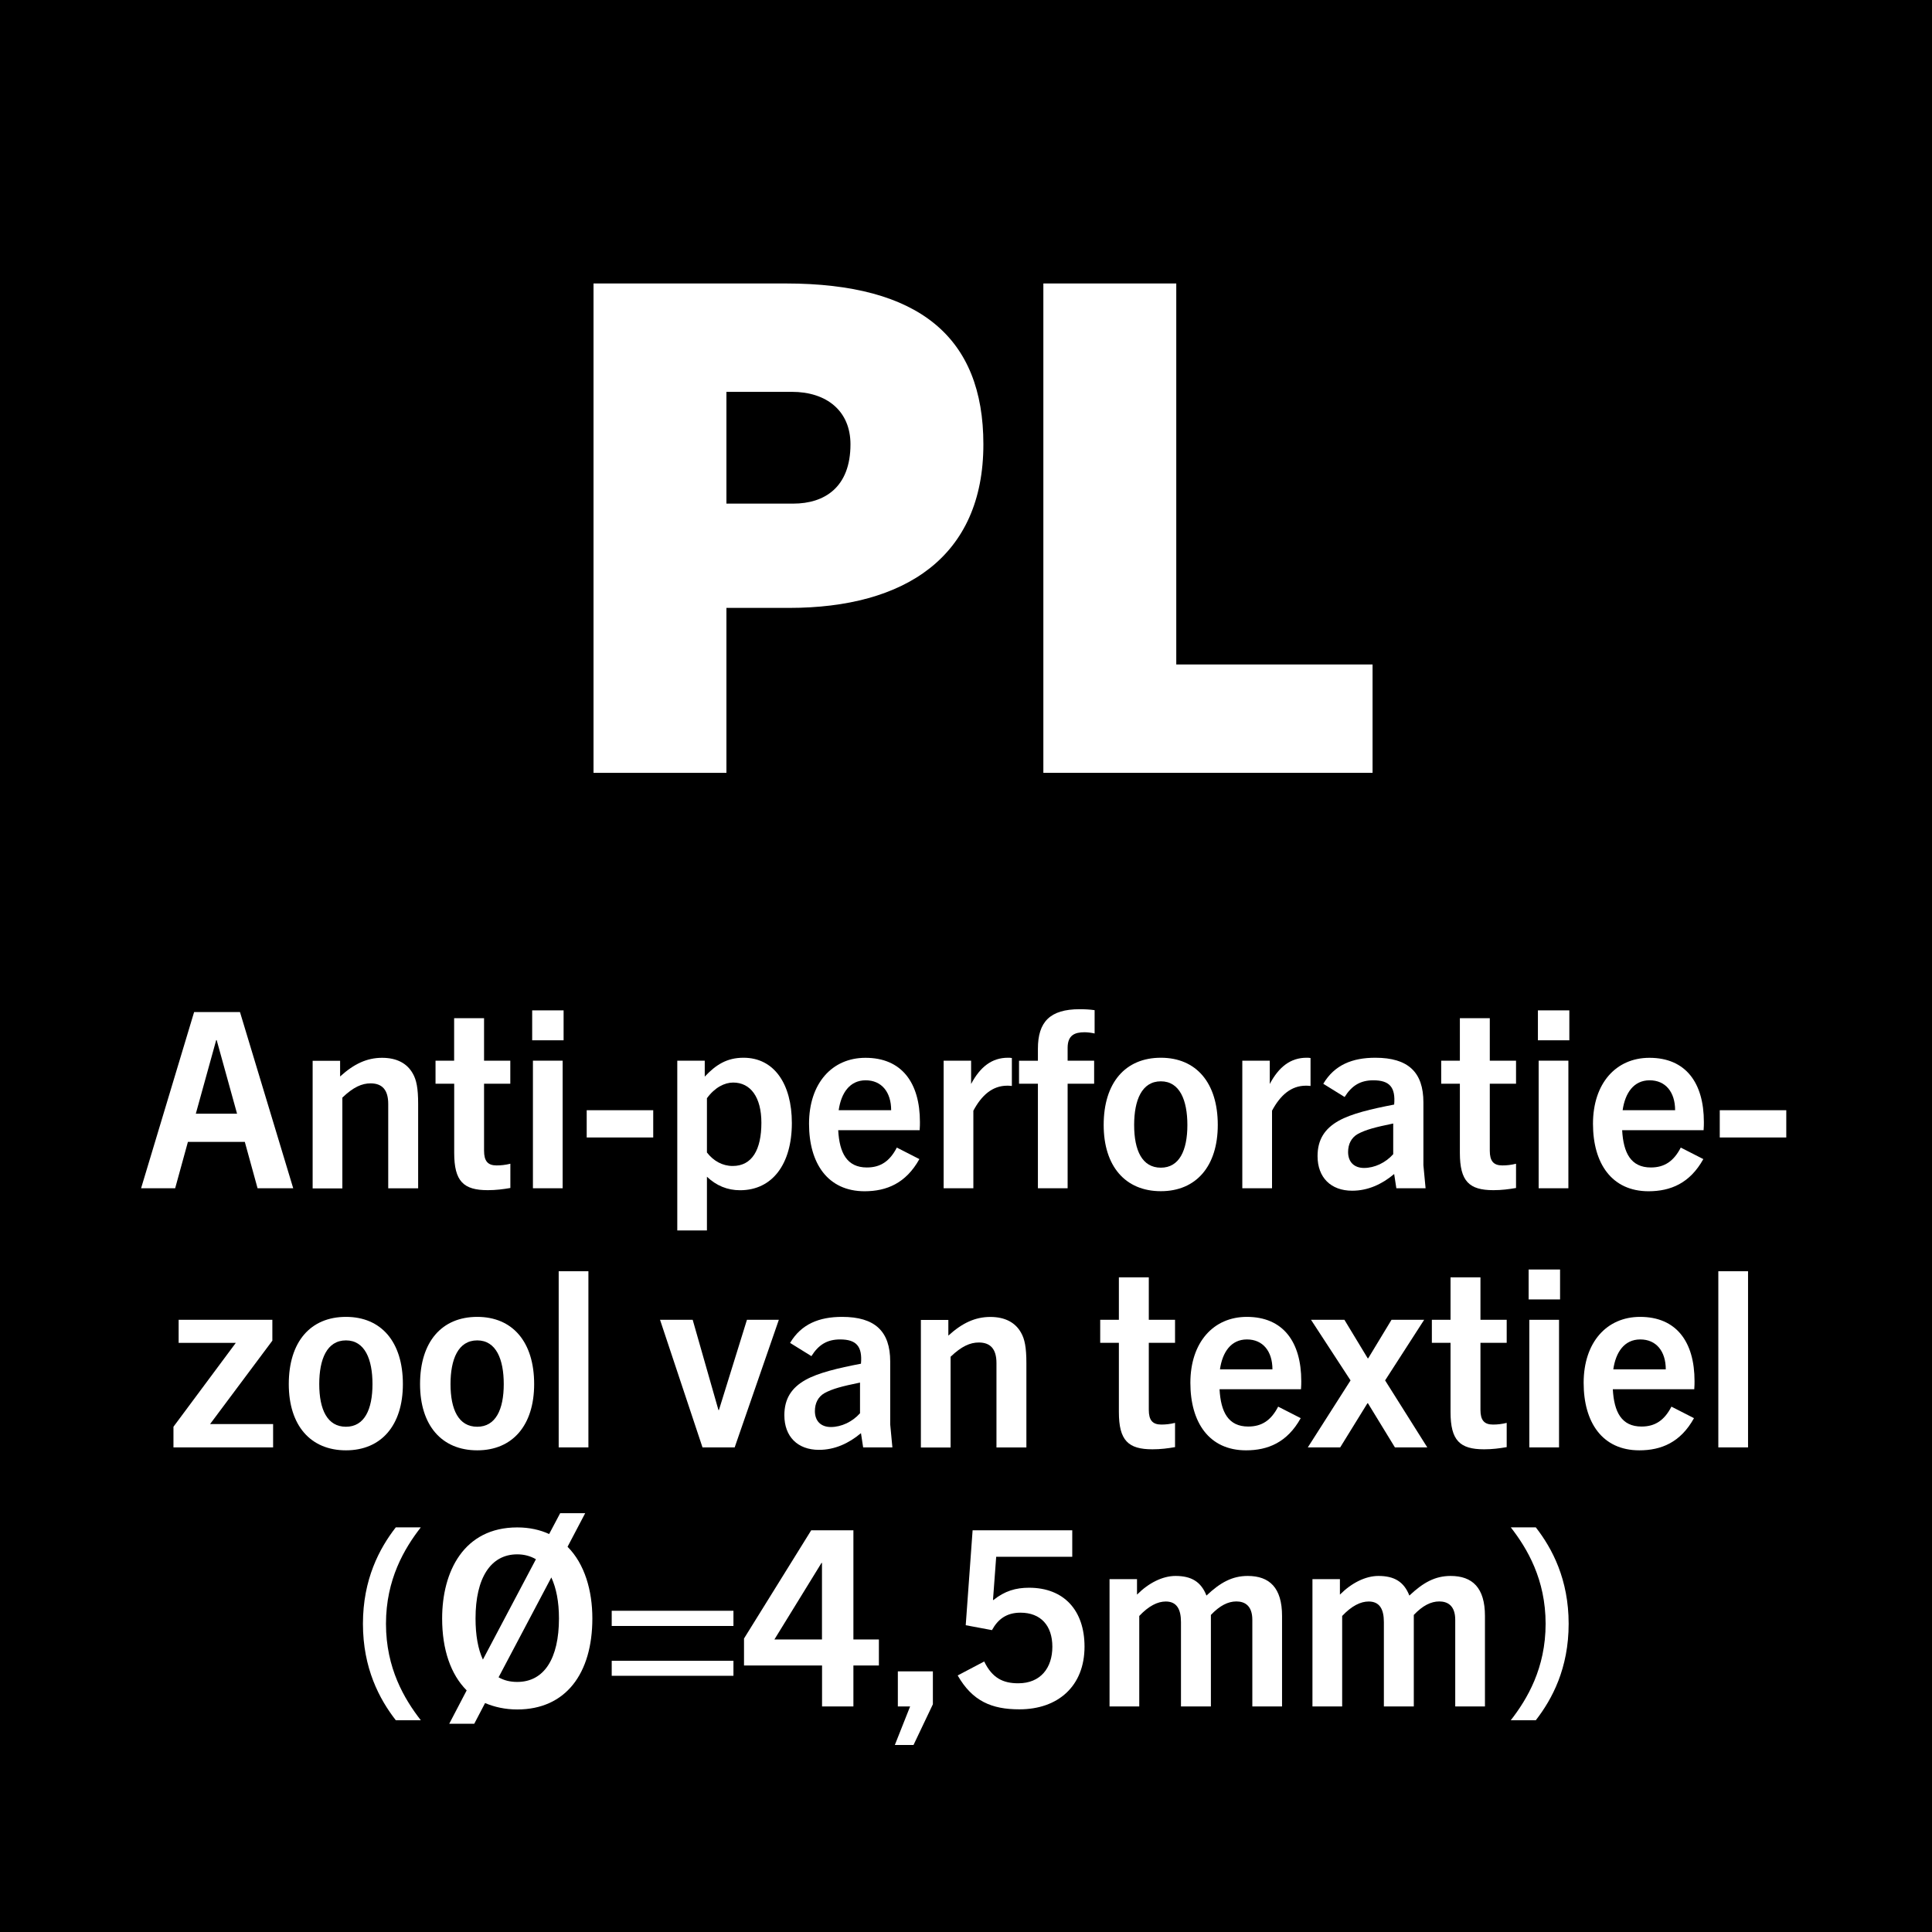 <?xml version="1.0" encoding="utf-8"?>
<!-- Generator: Adobe Illustrator 27.4.0, SVG Export Plug-In . SVG Version: 6.00 Build 0)  -->
<svg version="1.2" baseProfile="tiny" id="Layer_1" xmlns="http://www.w3.org/2000/svg" xmlns:xlink="http://www.w3.org/1999/xlink"
	 x="0px" y="0px" width="283.46px" height="283.46px" viewBox="0 0 283.46 283.46" overflow="visible" xml:space="preserve">
<rect width="283.46" height="283.46"/>
<path fill="#FFFFFF" d="M106.58,73.89v-16.4h9.6c5.1,0,8.6,2.8,8.6,7.7c0,6.3-3.8,8.7-8.4,8.7H106.58z M106.58,113.39v-24.2h9.2
	c17,0,28.5-7.5,28.5-24c0-15.7-9.4-23.6-29-23.6h-28.2v71.8H106.58z"/>
<polygon fill="#FFFFFF" points="201.38,113.39 201.38,97.49 172.58,97.49 172.58,41.59 153.08,41.59 153.08,113.39 "/>
<path fill="#FFFFFF" d="M31.72,152.6h0.07l2.99,10.8h-6.05L31.72,152.6z M43.02,174.34l-7.81-25.85h-6.73l-7.78,25.85h5l1.87-6.8
	h8.35l1.87,6.8H43.02z"/>
<path fill="#FFFFFF" d="M61.35,174.34v-12.38c0-2.3-0.25-3.53-0.79-4.46c-0.83-1.48-2.34-2.3-4.5-2.3c-2.23,0-4.14,0.9-6.16,2.74
	v-2.3h-4.03v18.72h4.36v-13.32c1.62-1.55,2.88-2.09,4.14-2.09c1.69,0,2.59,0.94,2.59,3.02v12.38H61.35z"/>
<path fill="#FFFFFF" d="M74.88,170.74c-0.72,0.18-1.37,0.25-2.02,0.25c-1.3,0-1.84-0.65-1.84-2.16V159h3.85v-3.38h-3.85v-6.23h-4.39
	v6.23H63.9V159h2.74v10.15c0,4.18,1.37,5.47,4.93,5.47c1.19,0,2.27-0.14,3.31-0.32V170.74z"/>
<path fill="#FFFFFF" d="M82.55,174.34v-18.72h-4.36v18.72H82.55z M82.69,152.63v-4.39h-4.61v4.39H82.69z"/>
<rect x="86.08" y="162.89" fill="#FFFFFF" width="9.76" height="4"/>
<path fill="#FFFFFF" d="M103.72,161.13c1.15-1.58,2.59-2.3,3.85-2.3c2.56,0,4.14,2.16,4.14,5.9c0,3.96-1.37,6.34-4.21,6.34
	c-1.48,0-2.81-0.72-3.78-1.98V161.13z M103.72,180.53v-7.88c1.37,1.3,2.99,1.98,4.86,1.98c4.75,0,7.6-3.85,7.6-9.86
	c0-5.72-2.59-9.58-7.09-9.58c-2.45,0-4.07,1.04-5.69,2.77v-2.34h-4.03v24.91H103.72z"/>
<path fill="#FFFFFF" d="M127.01,158.5c2.34,0,3.74,1.73,3.74,4.39h-7.7C123.41,160.37,124.67,158.5,127.01,158.5z M134.89,170.06
	l-3.31-1.69c-1.04,2.02-2.41,2.92-4.39,2.92c-2.92,0-4.03-2.12-4.21-5.47h11.95c0.04-0.54,0.04-0.9,0.04-1.19
	c0-5.76-2.66-9.43-7.99-9.43c-4.9,0-8.28,3.74-8.28,9.68c0,5.8,2.74,9.9,8.17,9.9C130.07,174.77,132.91,173.62,134.89,170.06z"/>
<path fill="#FFFFFF" d="M142.81,174.34v-11.38c1.19-2.23,2.77-3.67,4.97-3.67c0.14,0,0.36,0,0.68,0.04v-4.1
	c-0.25-0.04-0.36-0.04-0.58-0.04c-2.34,0-4.07,1.33-5.4,3.85v-3.42h-4.03v18.72H142.81z"/>
<path fill="#FFFFFF" d="M156.64,174.34V159h3.89v-3.38h-3.89v-1.87c0-1.87,1.04-2.3,2.48-2.3c0.43,0,1.01,0.07,1.48,0.18v-3.42
	c-0.76-0.11-1.48-0.14-2.2-0.14c-4.36,0-6.12,1.87-6.12,5.8v1.76h-2.77V159h2.77v15.34H156.64z"/>
<path fill="#FFFFFF" d="M170.32,171.32c-2.74,0-3.92-2.52-3.92-6.26c0-3.64,1.12-6.41,3.92-6.41c2.77,0,3.89,2.77,3.89,6.41
	C174.21,168.8,173.02,171.32,170.32,171.32z M170.32,174.77c5.18,0,8.35-3.67,8.35-9.72c0-6.19-3.17-9.86-8.35-9.86
	c-5.22,0-8.39,3.67-8.39,9.86C161.93,171.1,165.1,174.77,170.32,174.77z"/>
<path fill="#FFFFFF" d="M186.63,174.34v-11.38c1.19-2.23,2.77-3.67,4.97-3.67c0.14,0,0.36,0,0.68,0.04v-4.1
	c-0.25-0.04-0.36-0.04-0.58-0.04c-2.34,0-4.07,1.33-5.4,3.85v-3.42h-4.03v18.72H186.63z"/>
<path fill="#FFFFFF" d="M204.41,169.34c-1.12,1.26-2.74,2.02-4.28,2.02c-1.44,0-2.34-0.86-2.34-2.34c0-1.15,0.47-2.09,1.4-2.63
	c1.19-0.65,2.59-1.01,5.22-1.55V169.34z M209.16,174.34l-0.32-3.38v-9.22c0-4.43-2.23-6.55-7.06-6.55c-3.35,0-5.98,1.04-7.63,3.82
	l3.13,1.94c1.04-1.66,2.3-2.45,4.21-2.45c2.41,0,3.28,1.04,3.06,3.56c-3.38,0.65-6.26,1.33-8.14,2.38c-2.05,1.15-3.1,2.77-3.1,5.18
	c0,3.13,1.94,5.08,5.08,5.08c2.3,0,4.36-0.94,6.16-2.45l0.32,2.09H209.16z"/>
<path fill="#FFFFFF" d="M222.44,170.74c-0.72,0.18-1.37,0.25-2.02,0.25c-1.3,0-1.84-0.65-1.84-2.16V159h3.85v-3.38h-3.85v-6.23
	h-4.39v6.23h-2.74V159h2.74v10.15c0,4.18,1.37,5.47,4.93,5.47c1.19,0,2.27-0.14,3.31-0.32V170.74z"/>
<path fill="#FFFFFF" d="M230.11,174.34v-18.72h-4.36v18.72H230.11z M230.25,152.63v-4.39h-4.61v4.39H230.25z"/>
<path fill="#FFFFFF" d="M242.03,158.5c2.34,0,3.74,1.73,3.74,4.39h-7.7C238.43,160.37,239.69,158.5,242.03,158.5z M249.91,170.06
	l-3.31-1.69c-1.04,2.02-2.41,2.92-4.39,2.92c-2.92,0-4.03-2.12-4.21-5.47h11.95c0.04-0.54,0.04-0.9,0.04-1.19
	c0-5.76-2.66-9.43-7.99-9.43c-4.9,0-8.28,3.74-8.28,9.68c0,5.8,2.74,9.9,8.17,9.9C245.09,174.77,247.93,173.62,249.91,170.06z"/>
<rect x="252.32" y="162.89" fill="#FFFFFF" width="9.76" height="4"/>
<polygon fill="#FFFFFF" points="40.07,212.36 40.07,208.94 30.82,208.94 39.96,196.7 39.96,193.64 26.21,193.64 26.21,197.02 
	34.6,197.02 25.45,209.33 25.45,212.36 "/>
<path fill="#FFFFFF" d="M50.76,209.33c-2.74,0-3.92-2.52-3.92-6.26c0-3.64,1.12-6.41,3.92-6.41c2.77,0,3.89,2.77,3.89,6.41
	C54.65,206.81,53.46,209.33,50.76,209.33z M50.76,212.79c5.18,0,8.35-3.67,8.35-9.72c0-6.19-3.17-9.86-8.35-9.86
	c-5.22,0-8.39,3.67-8.39,9.86C42.37,209.12,45.54,212.79,50.76,212.79z"/>
<path fill="#FFFFFF" d="M70.02,209.33c-2.74,0-3.92-2.52-3.92-6.26c0-3.64,1.12-6.41,3.92-6.41c2.77,0,3.89,2.77,3.89,6.41
	C73.91,206.81,72.72,209.33,70.02,209.33z M70.02,212.79c5.18,0,8.35-3.67,8.35-9.72c0-6.19-3.17-9.86-8.35-9.86
	c-5.22,0-8.39,3.67-8.39,9.86C61.63,209.12,64.8,212.79,70.02,212.79z"/>
<rect x="81.97" y="186.51" fill="#FFFFFF" width="4.36" height="25.85"/>
<polygon fill="#FFFFFF" points="107.79,212.36 114.27,193.64 109.59,193.64 105.48,206.88 105.41,206.88 101.63,193.64 
	96.84,193.64 103.07,212.36 "/>
<path fill="#FFFFFF" d="M126.18,207.35c-1.12,1.26-2.74,2.02-4.28,2.02c-1.44,0-2.34-0.86-2.34-2.34c0-1.15,0.47-2.09,1.4-2.63
	c1.19-0.65,2.59-1.01,5.22-1.55V207.35z M130.93,212.36l-0.32-3.38v-9.22c0-4.43-2.23-6.55-7.06-6.55c-3.35,0-5.98,1.04-7.63,3.82
	l3.13,1.94c1.04-1.66,2.3-2.45,4.21-2.45c2.41,0,3.28,1.04,3.06,3.56c-3.38,0.65-6.26,1.33-8.14,2.38c-2.05,1.15-3.1,2.77-3.1,5.18
	c0,3.13,1.94,5.08,5.08,5.08c2.3,0,4.36-0.94,6.16-2.45l0.32,2.09H130.93z"/>
<path fill="#FFFFFF" d="M150.59,212.36v-12.38c0-2.3-0.25-3.53-0.79-4.46c-0.83-1.48-2.34-2.3-4.5-2.3c-2.23,0-4.14,0.9-6.16,2.74
	v-2.3h-4.03v18.72h4.36v-13.32c1.62-1.55,2.88-2.09,4.14-2.09c1.69,0,2.59,0.94,2.59,3.02v12.38H150.59z"/>
<path fill="#FFFFFF" d="M172.41,208.76c-0.72,0.18-1.37,0.25-2.02,0.25c-1.3,0-1.84-0.65-1.84-2.16v-9.83h3.85v-3.38h-3.85v-6.23
	h-4.39v6.23h-2.74v3.38h2.74v10.15c0,4.18,1.37,5.47,4.93,5.47c1.19,0,2.27-0.14,3.31-0.32V208.76z"/>
<path fill="#FFFFFF" d="M182.95,196.52c2.34,0,3.74,1.73,3.74,4.39h-7.7C179.35,198.39,180.61,196.52,182.95,196.52z M190.84,208.07
	l-3.31-1.69c-1.04,2.02-2.41,2.92-4.39,2.92c-2.92,0-4.03-2.12-4.21-5.47h11.95c0.04-0.54,0.04-0.9,0.04-1.19
	c0-5.76-2.66-9.43-7.99-9.43c-4.9,0-8.28,3.74-8.28,9.68c0,5.8,2.74,9.9,8.17,9.9C186.01,212.79,188.86,211.64,190.84,208.07z"/>
<polygon fill="#FFFFFF" points="209.41,212.36 203.22,202.53 208.95,193.64 204.16,193.64 200.74,199.29 200.67,199.29 
	197.25,193.64 192.35,193.64 198.15,202.53 191.88,212.36 196.63,212.36 200.63,205.88 200.7,205.88 204.66,212.36 "/>
<path fill="#FFFFFF" d="M221.07,208.76c-0.72,0.18-1.37,0.25-2.02,0.25c-1.3,0-1.84-0.65-1.84-2.16v-9.83h3.85v-3.38h-3.85v-6.23
	h-4.39v6.23h-2.74v3.38h2.74v10.15c0,4.18,1.37,5.47,4.93,5.47c1.19,0,2.27-0.14,3.31-0.32V208.76z"/>
<path fill="#FFFFFF" d="M228.74,212.36v-18.72h-4.36v18.72H228.74z M228.89,190.65v-4.39h-4.61v4.39H228.89z"/>
<path fill="#FFFFFF" d="M240.66,196.52c2.34,0,3.74,1.73,3.74,4.39h-7.7C237.06,198.39,238.32,196.52,240.66,196.52z M248.54,208.07
	l-3.31-1.69c-1.04,2.02-2.41,2.92-4.39,2.92c-2.92,0-4.03-2.12-4.21-5.47h11.95c0.04-0.54,0.04-0.9,0.04-1.19
	c0-5.76-2.66-9.43-7.99-9.43c-4.9,0-8.28,3.74-8.28,9.68c0,5.8,2.74,9.9,8.17,9.9C243.72,212.79,246.56,211.64,248.54,208.07z"/>
<rect x="252.11" y="186.51" fill="#FFFFFF" width="4.36" height="25.85"/>
<path fill="#FFFFFF" d="M61.74,252.39c-2.41-3.1-5.11-7.63-5.11-14.15c0-6.52,2.7-11.05,5.11-14.15h-3.67
	c-2.41,3.1-4.82,7.63-4.82,14.15c0,6.52,2.41,11.05,4.82,14.15H61.74z"/>
<path fill="#FFFFFF" d="M75.89,246.77c-1.04,0-1.94-0.22-2.74-0.68l7.74-14.65c0.72,1.55,1.12,3.56,1.12,6.01
	C82.01,243.32,79.85,246.77,75.89,246.77z M69.77,237.45c0-5.9,2.2-9.4,6.12-9.4c1.01,0,1.94,0.25,2.74,0.72l-7.78,14.72
	C70.13,241.95,69.77,239.9,69.77,237.45z M69.59,252.89l1.58-3.02c1.37,0.58,2.95,0.94,4.72,0.94c7.13,0,11.02-5.29,11.02-13.36
	c0-4.07-1.12-7.99-3.64-10.51l2.59-4.93h-3.67l-1.62,3.06c-1.33-0.61-2.88-0.97-4.68-0.97c-7.85,0-11.02,6.48-11.02,13.36
	c0,4.57,1.26,8.21,3.6,10.55l-2.56,4.9H69.59z"/>
<path fill="#FFFFFF" d="M107.61,245.87v-2.2H89.75v2.2H107.61z M107.61,238.56v-2.23H89.75v2.23H107.61z"/>
<path fill="#FFFFFF" d="M120.6,240.54h-6.98l6.91-11.23h0.07V240.54z M125.21,250.37v-6.01h3.74v-3.82h-3.74v-16.02h-6.19
	l-9.86,15.88v3.96h11.45v6.01H125.21z"/>
<polygon fill="#FFFFFF" points="134.03,256.02 136.87,250.05 136.87,245.22 131.73,245.22 131.73,250.37 133.53,250.37 
	131.29,256.02 "/>
<path fill="#FFFFFF" d="M159.12,241.59c0-5.29-2.99-8.64-8.14-8.64c-1.94,0-3.56,0.47-5.22,1.8h-0.07l0.47-6.34h11.16v-3.89h-14.62
	l-1.01,13.93l3.85,0.72c0.86-1.58,2.12-2.56,4.18-2.56c2.99,0,4.68,1.91,4.68,5c0,3.1-1.73,5.36-5,5.36c-2.23,0-3.82-0.76-5-3.2
	l-3.89,2.05c2.16,3.78,5,4.97,9.04,4.97C155.23,250.8,159.12,247.38,159.12,241.59z"/>
<path fill="#FFFFFF" d="M188.1,250.37v-13.28c0-4.14-1.84-5.87-5.04-5.87c-2.27,0-4.03,0.97-6.05,2.88
	c-0.79-2.02-2.2-2.88-4.54-2.88c-1.91,0-3.96,1.04-5.65,2.74v-2.27h-4.03v18.68h4.36v-13.28c1.4-1.48,2.7-2.12,3.89-2.12
	c1.62,0,2.23,1.15,2.23,3.02v12.38h4.39v-13.43c1.3-1.37,2.52-1.98,3.74-1.98s2.34,0.61,2.34,2.7v12.71H188.1z"/>
<path fill="#FFFFFF" d="M217.87,250.37v-13.28c0-4.14-1.84-5.87-5.04-5.87c-2.27,0-4.03,0.97-6.05,2.88
	c-0.79-2.02-2.2-2.88-4.54-2.88c-1.91,0-3.96,1.04-5.65,2.74v-2.27h-4.03v18.68h4.36v-13.28c1.4-1.48,2.7-2.12,3.89-2.12
	c1.62,0,2.23,1.15,2.23,3.02v12.38h4.39v-13.43c1.3-1.37,2.52-1.98,3.74-1.98s2.34,0.61,2.34,2.7v12.71H217.87z"/>
<path fill="#FFFFFF" d="M225.33,252.39c2.41-3.1,4.82-7.63,4.82-14.15c0-6.52-2.41-11.05-4.82-14.15h-3.67
	c2.41,3.1,5.11,7.63,5.11,14.15c0,6.52-2.7,11.05-5.11,14.15H225.33z"/>
</svg>
